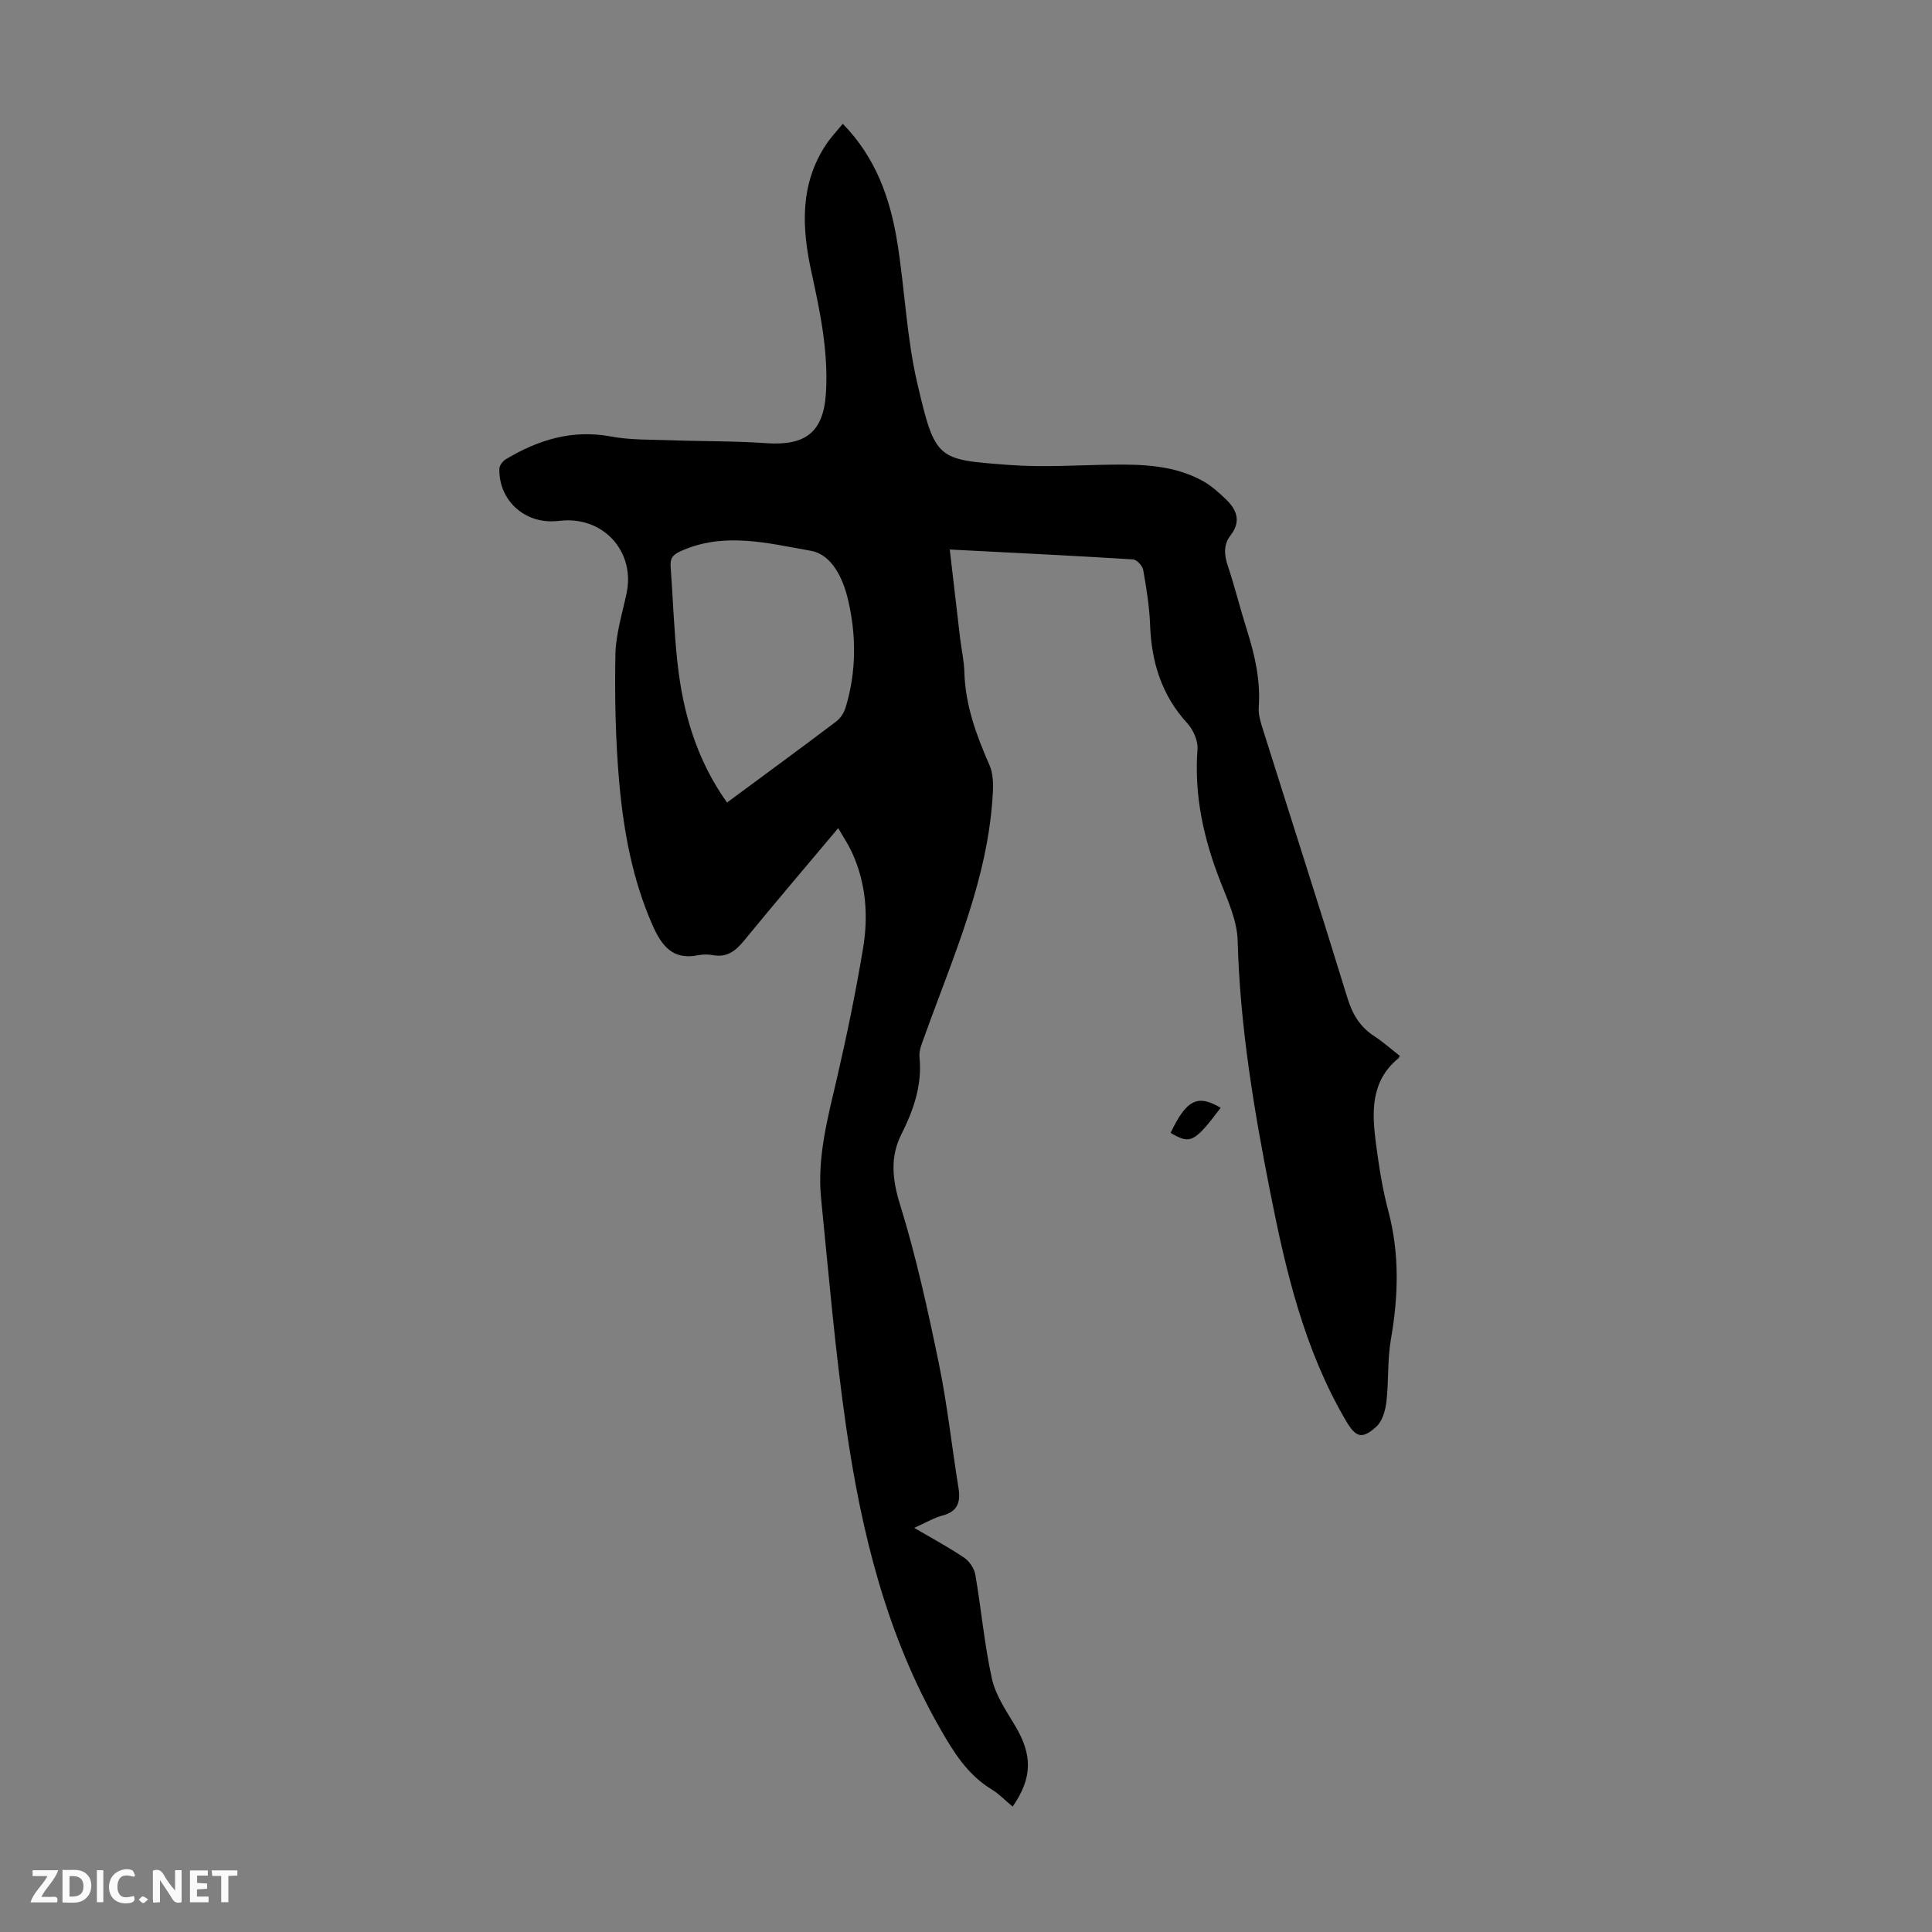 <svg enable-background="new 0 0 400 400" viewBox="0 0 400 400" xmlns="http://www.w3.org/2000/svg"><rect x="0" y="0" width="400" height="400" fill="#808080" stroke="none"/><g fill="#fbfafa"><path d="m37.59 393.81c-.92.31-1.52.05-2-.78-.7-1.2-1.52-2.34-2.47-3.78v4.59c-.55.03-.95.05-1.41.07-.03-.37-.06-.64-.06-.91 0-1.91 0-3.81 0-5.7 1.13-.41 1.77-.03 2.29.91.62 1.11 1.38 2.14 2.31 3.19v-4.2h1.35v6.61z"/><path d="m12.94 393.88v-6.75c1.9.19 3.93-.54 5.37 1.29.8 1.01.78 2.88.03 3.97-1.37 1.97-3.4 1.51-5.4 1.49m1.45-1.22c2.04.12 2.92-.58 2.89-2.21-.03-1.51-.98-2.19-2.89-2z"/><path d="m11.81 393.87h-5.49c.68-2.18 2.47-3.48 3.51-5.45h-3.08v-1.21h5.29c-.71 2.13-2.44 3.48-3.47 5.51.86 0 1.63.04 2.39-.01.79-.05 1.14.21.85 1.16"/><path d="m39.33 393.86v-6.61h3.7v1.07h-2.22v1.52c.68.04 1.34.09 2.07.13v1.07c-.72.05-1.38.09-2.1.14v1.48h2.4v1.19h-3.85z"/><path d="m27.71 388.56c-1.15-.3-2.46-.61-3.1.64-.37.73-.41 1.93-.06 2.67.63 1.35 1.99.93 3.17.68.35.94-.01 1.32-.93 1.46-1.62.25-3.05-.27-3.76-1.48-.73-1.24-.6-3.03.31-4.17.88-1.11 2.71-1.7 4-1.16.32.13.44.74.65 1.12-.1.08-.19.16-.28.24"/><path d="m49.15 387.24v1.07c-.59.02-1.17.05-1.87.08v5.44h-1.48v-5.44h-1.85c-.05-.4-.08-.73-.13-1.15z"/><path d="m20.06 387.21h1.33v6.62h-1.33z"/><path d="m30.68 393.25c-.49.38-.8.79-1.05.76-.32-.05-.6-.45-.9-.7.26-.24.51-.64.8-.67.29-.04.62.3 1.15.61"/></g><path d="m209.66 374.04c-1.56-1.3-2.82-2.63-4.33-3.55-5-3.03-7.9-7.72-10.7-12.63-11.09-19.37-16.29-40.61-19.44-62.38-2.27-15.7-3.61-31.54-5.19-47.33-.86-8.6 1.41-16.84 3.33-25.13 2.04-8.82 3.86-17.7 5.35-26.63 1.14-6.82.63-13.63-2.35-20.04-.74-1.59-1.73-3.06-2.79-4.89-6.69 7.97-13.15 15.54-19.45 23.24-1.76 2.15-3.55 3.59-6.48 3.06-.98-.18-2.05-.2-3.01 0-5.23 1.09-7.57-1.85-9.47-6.14-4.18-9.45-6.01-19.46-6.92-29.59-.78-8.77-.95-17.63-.8-26.44.07-4.29 1.44-8.58 2.33-12.84 1.67-8.03-4.06-15.08-12.27-15.02-1 .01-2.01.17-3.01.2-6.27.18-11.24-4.65-11.07-10.9.02-.68.71-1.58 1.35-1.96 6.7-4.01 13.74-6.19 21.75-4.7 4.02.75 8.22.63 12.34.78 6.58.24 13.17.14 19.73.6 8.13.57 11.96-2.14 12.45-10.48.5-8.49-1.2-16.68-3-24.89-2.01-9.17-2.47-18.22 3.06-26.52.97-1.46 2.21-2.74 3.42-4.23 6.89 7.05 9.84 15.55 11.29 24.59 1.56 9.71 1.92 19.67 4.15 29.2 3.74 15.97 4.12 15.7 18.95 16.84 7.1.55 14.29.03 21.44-.06 6.42-.08 12.8.16 18.6 3.32 1.82.99 3.44 2.46 4.95 3.91 2.22 2.13 3.11 4.56.93 7.37-1.51 1.94-1.37 4.03-.6 6.33 1.45 4.34 2.54 8.8 3.92 13.17 1.66 5.26 2.89 10.53 2.49 16.12-.11 1.5.38 3.09.85 4.56 5.84 18.55 11.81 37.05 17.51 55.64 1.05 3.41 2.62 6 5.58 7.92 1.86 1.21 3.53 2.72 5.25 4.06-.14.28-.16.41-.24.48-5.88 4.79-5.52 11.29-4.67 17.79.61 4.65 1.34 9.32 2.54 13.83 2.36 8.87 2.1 17.65.54 26.6-.74 4.23-.43 8.64-.93 12.92-.21 1.81-.83 4.03-2.09 5.16-3.01 2.71-4.27 2.22-6.32-1.29-8.57-14.62-12.39-30.79-15.63-47.18-3.41-17.24-6.28-34.52-6.76-52.17-.11-4.09-2-8.23-3.54-12.15-3.48-8.86-5.5-17.87-4.77-27.47.13-1.74-.87-4.01-2.09-5.35-5.36-5.83-7.45-12.72-7.73-20.45-.14-3.79-.76-7.57-1.42-11.31-.15-.86-1.33-2.14-2.11-2.19-12.48-.78-24.98-1.38-37.94-2.05.73 6.28 1.42 12.33 2.14 18.38.28 2.33.82 4.65.88 6.99.19 6.86 2.49 13.09 5.2 19.27.71 1.62.8 3.65.71 5.46-.87 17.88-8.17 33.98-14.08 50.47-.52 1.46-1.26 3.05-1.12 4.5.58 5.81-1.2 10.92-3.75 16-2.35 4.68-1.9 9.3-.29 14.51 3.33 10.74 5.75 21.8 8.03 32.84 1.76 8.53 2.69 17.23 4.08 25.84.47 2.91-.11 4.89-3.3 5.74-1.81.48-3.48 1.5-5.86 2.56 3.73 2.19 7.14 4.01 10.32 6.16 1.09.74 2.11 2.23 2.33 3.52 1.23 7.15 1.87 14.41 3.42 21.48.74 3.38 2.84 6.53 4.68 9.57 3.79 6.24 3.77 10.97-.37 16.98zm-59.14-207.88c7.69-5.69 15.18-11.17 22.58-16.76.9-.68 1.65-1.84 1.98-2.93 2.22-7.34 2.24-14.81.52-22.21-1.04-4.48-3.32-9.45-7.76-10.23-8.86-1.56-17.99-3.99-27 .12-1.71.78-2.11 1.59-1.99 3.21.48 6.58.69 13.19 1.4 19.74 1.12 10.34 3.93 20.15 10.27 29.06z" fill="#010000"/><path d="m252.73 229.36c-5.47 7.21-6.27 7.61-10.37 5.19 3.29-6.89 5.59-8.04 10.37-5.19z" fill="#010000"/></svg>